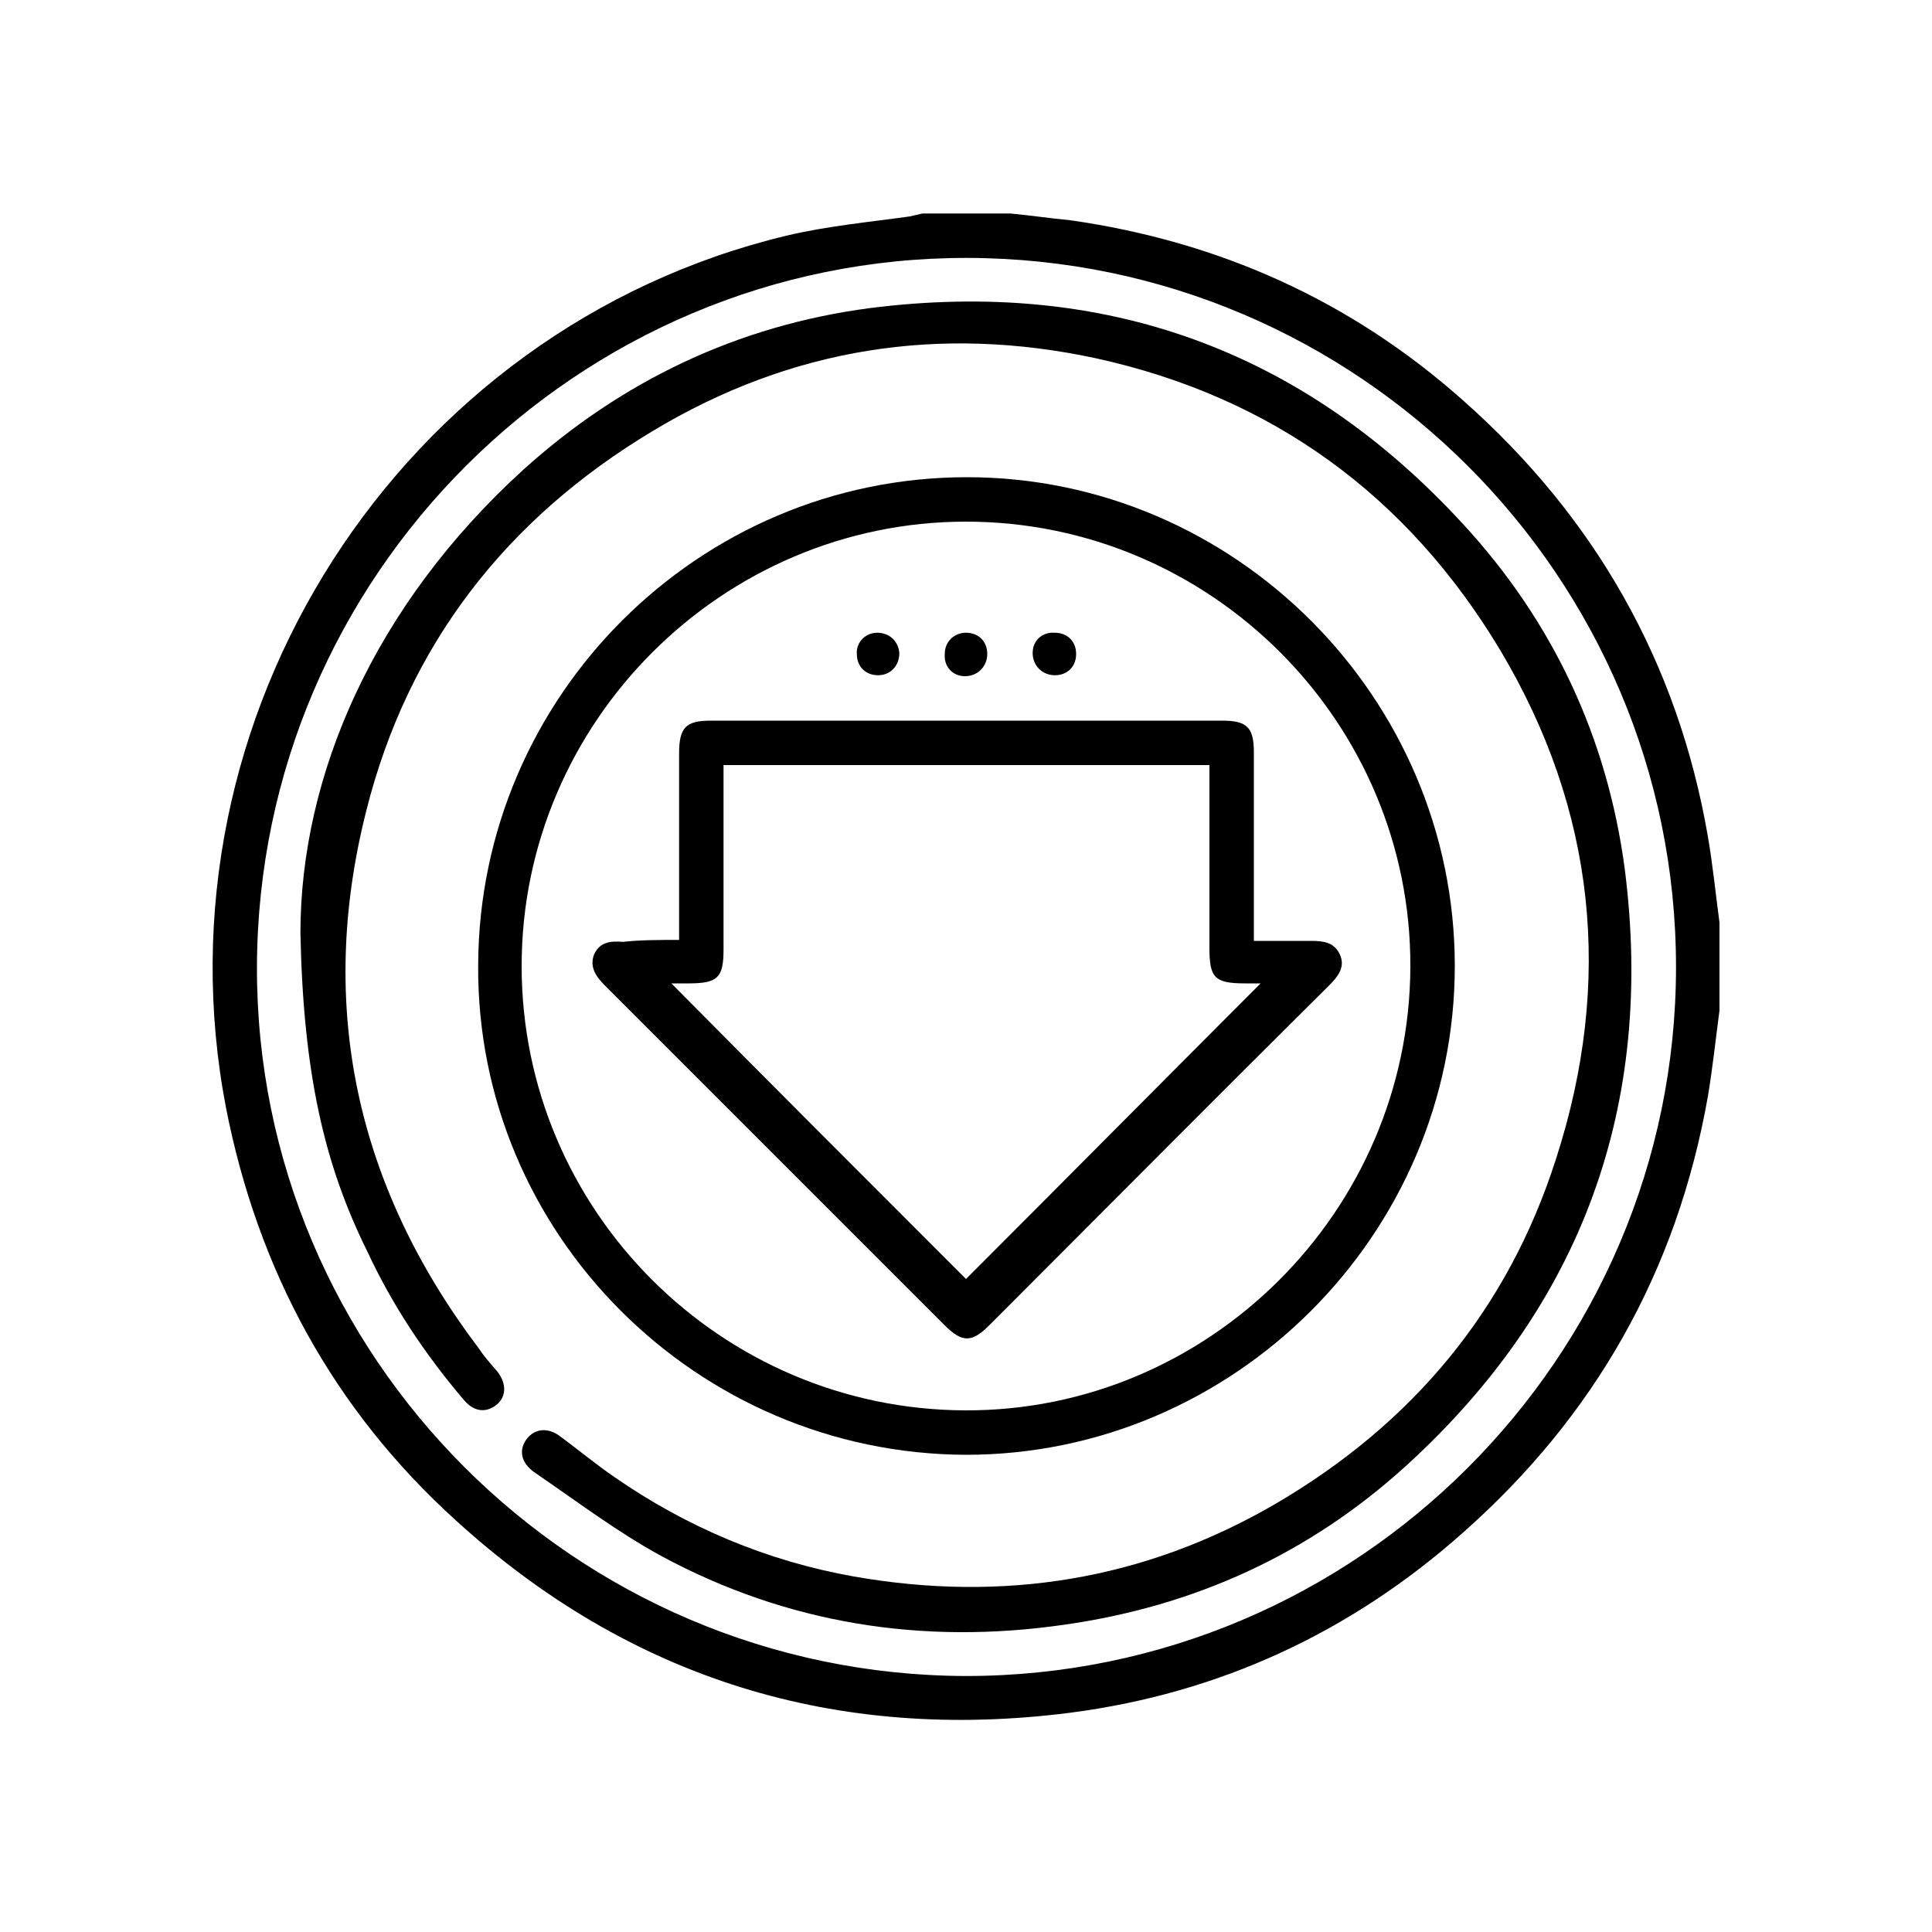 <svg xmlns="http://www.w3.org/2000/svg" xmlns:xlink="http://www.w3.org/1999/xlink" id="Layer_1" x="0px" y="0px" viewBox="0 0 200 200" style="enable-background:new 0 0 200 200;" xml:space="preserve"><g>	<path d="M178,104.6c-0.4,3-0.7,5.9-1.2,8.9c-3.2,18.1-11.7,33.1-25.4,45.2c-11.6,10.3-25.2,16.6-40.6,18.6  c-24.2,3.1-45.6-3.5-63.6-19.9c-12.7-11.5-20.5-25.9-23.8-42.7c-7.8-40.5,18-80.7,58-90.3c4.2-1,8.5-1.4,12.8-2  c0.4-0.1,0.9-0.2,1.3-0.3c3,0,6.1,0,9.1,0c2.1,0.2,4.1,0.5,6.2,0.7c15.4,2.2,29,8.3,40.6,18.6c13.7,12.1,22.3,27.2,25.4,45.2  c0.5,2.9,0.8,5.9,1.2,8.9C178,98.5,178,101.5,178,104.6z M100,173.5c40.5,0,73.5-33,73.5-73.4c0-40.4-32.9-73.3-73.3-73.4  c-40.4-0.1-73.5,32.9-73.6,73.4C26.5,140.4,59.5,173.4,100,173.5z"></path>	<path d="M31.1,96.6c0-16.3,7.6-33.9,23.1-48C64.4,39.4,76.4,33.7,90,31.9c24.3-3.1,44.9,4.3,61.5,22.4  c9.3,10.1,14.9,22.1,16.7,35.7c3.1,24.4-4.4,45.1-22.6,61.7c-10.1,9.2-22,14.6-35.5,16.5c-14.6,2.1-28.6-0.1-41.6-7.1  c-4.6-2.5-8.8-5.7-13.2-8.7c-1.4-1-1.6-2.3-0.8-3.4c0.8-1.1,2.2-1.3,3.5-0.3c1.9,1.4,3.7,2.9,5.6,4.2c7.5,5.2,15.8,8.7,24.8,10.3  c15.4,2.7,30,0.4,43.6-7.5c14.2-8.3,24.1-20.1,29.1-35.8c5.9-18.3,4.1-36-5.8-52.6c-9.6-16-23.6-26.2-41.8-30.2  c-16.2-3.5-31.6-1.1-45.9,7.5c-15.2,9.1-25.4,22.2-29.7,39.4c-5.1,20.2-1,38.8,11.6,55.5c0.6,0.9,1.3,1.7,2,2.5  c1,1.3,0.9,2.7-0.2,3.5c-1.1,0.8-2.3,0.6-3.3-0.6c-4-4.7-7.4-9.8-10-15.4C33.6,120.6,31.4,111.2,31.1,96.6z"></path>	<path d="M150.6,100c0,27.8-22.9,50.6-50.6,50.6c-27.9-0.1-50.7-22.9-50.5-50.7c0.1-27.8,22.8-50.5,50.6-50.5  C127.8,49.4,150.6,72.2,150.6,100z M100,54C74.8,54,54,74.7,54,100c0,25.3,20.6,45.9,45.9,46c25.2,0.1,46-20.6,46.1-45.9  C146.1,74.8,125.4,54,100,54z"></path>	<path d="M70.3,97.3c0-0.8,0-1.4,0-1.9c0-5.8,0-11.6,0-17.4c0-2.7,0.7-3.4,3.3-3.4c17.6,0,35.3,0,52.9,0c2.6,0,3.3,0.7,3.3,3.3  c0,5.8,0,11.6,0,17.4c0,0.6,0,1.2,0,2.1c2,0,4,0,5.9,0c1.2,0,2.4,0.1,3,1.4c0.6,1.3-0.2,2.3-1.1,3.2  c-11.8,11.7-23.5,23.5-35.2,35.2c-1.8,1.8-2.8,1.8-4.6,0c-11.7-11.7-23.5-23.5-35.2-35.2c-0.9-0.9-1.6-1.9-1.1-3.2  c0.6-1.3,1.7-1.4,3-1.3C66.3,97.3,68.2,97.3,70.3,97.3z M100,132.4c10.1-10.1,20.3-20.4,30.5-30.6c-0.5,0-1,0-1.6,0  c-3.2,0-3.7-0.6-3.7-3.7c0-5.7,0-11.4,0-17.1c0-0.6,0-1.2,0-1.8c-16.9,0-33.5,0-50.3,0c0,0.8,0,1.4,0,2c0,5.7,0,11.4,0,17.1  c0,2.9-0.6,3.5-3.6,3.5c-0.6,0-1.3,0-1.8,0C79.7,112.1,89.9,122.3,100,132.4z"></path>	<path d="M90.8,65.5c1.3,0,2.2,0.9,2.3,2.1c0,1.3-0.9,2.3-2.2,2.3c-1.3,0-2.2-0.9-2.2-2.2C88.6,66.5,89.6,65.5,90.8,65.5z"></path>	<path d="M100,65.5c1.3,0,2.2,0.9,2.2,2.2c0,1.3-1,2.3-2.3,2.3c-1.3,0-2.2-1-2.1-2.3C97.8,66.4,98.8,65.5,100,65.5z"></path>	<path d="M111.4,67.7c0,1.3-0.9,2.2-2.2,2.2c-1.3,0-2.3-1-2.3-2.3c0-1.3,1-2.2,2.3-2.1C110.5,65.5,111.4,66.4,111.4,67.7z"></path></g></svg>